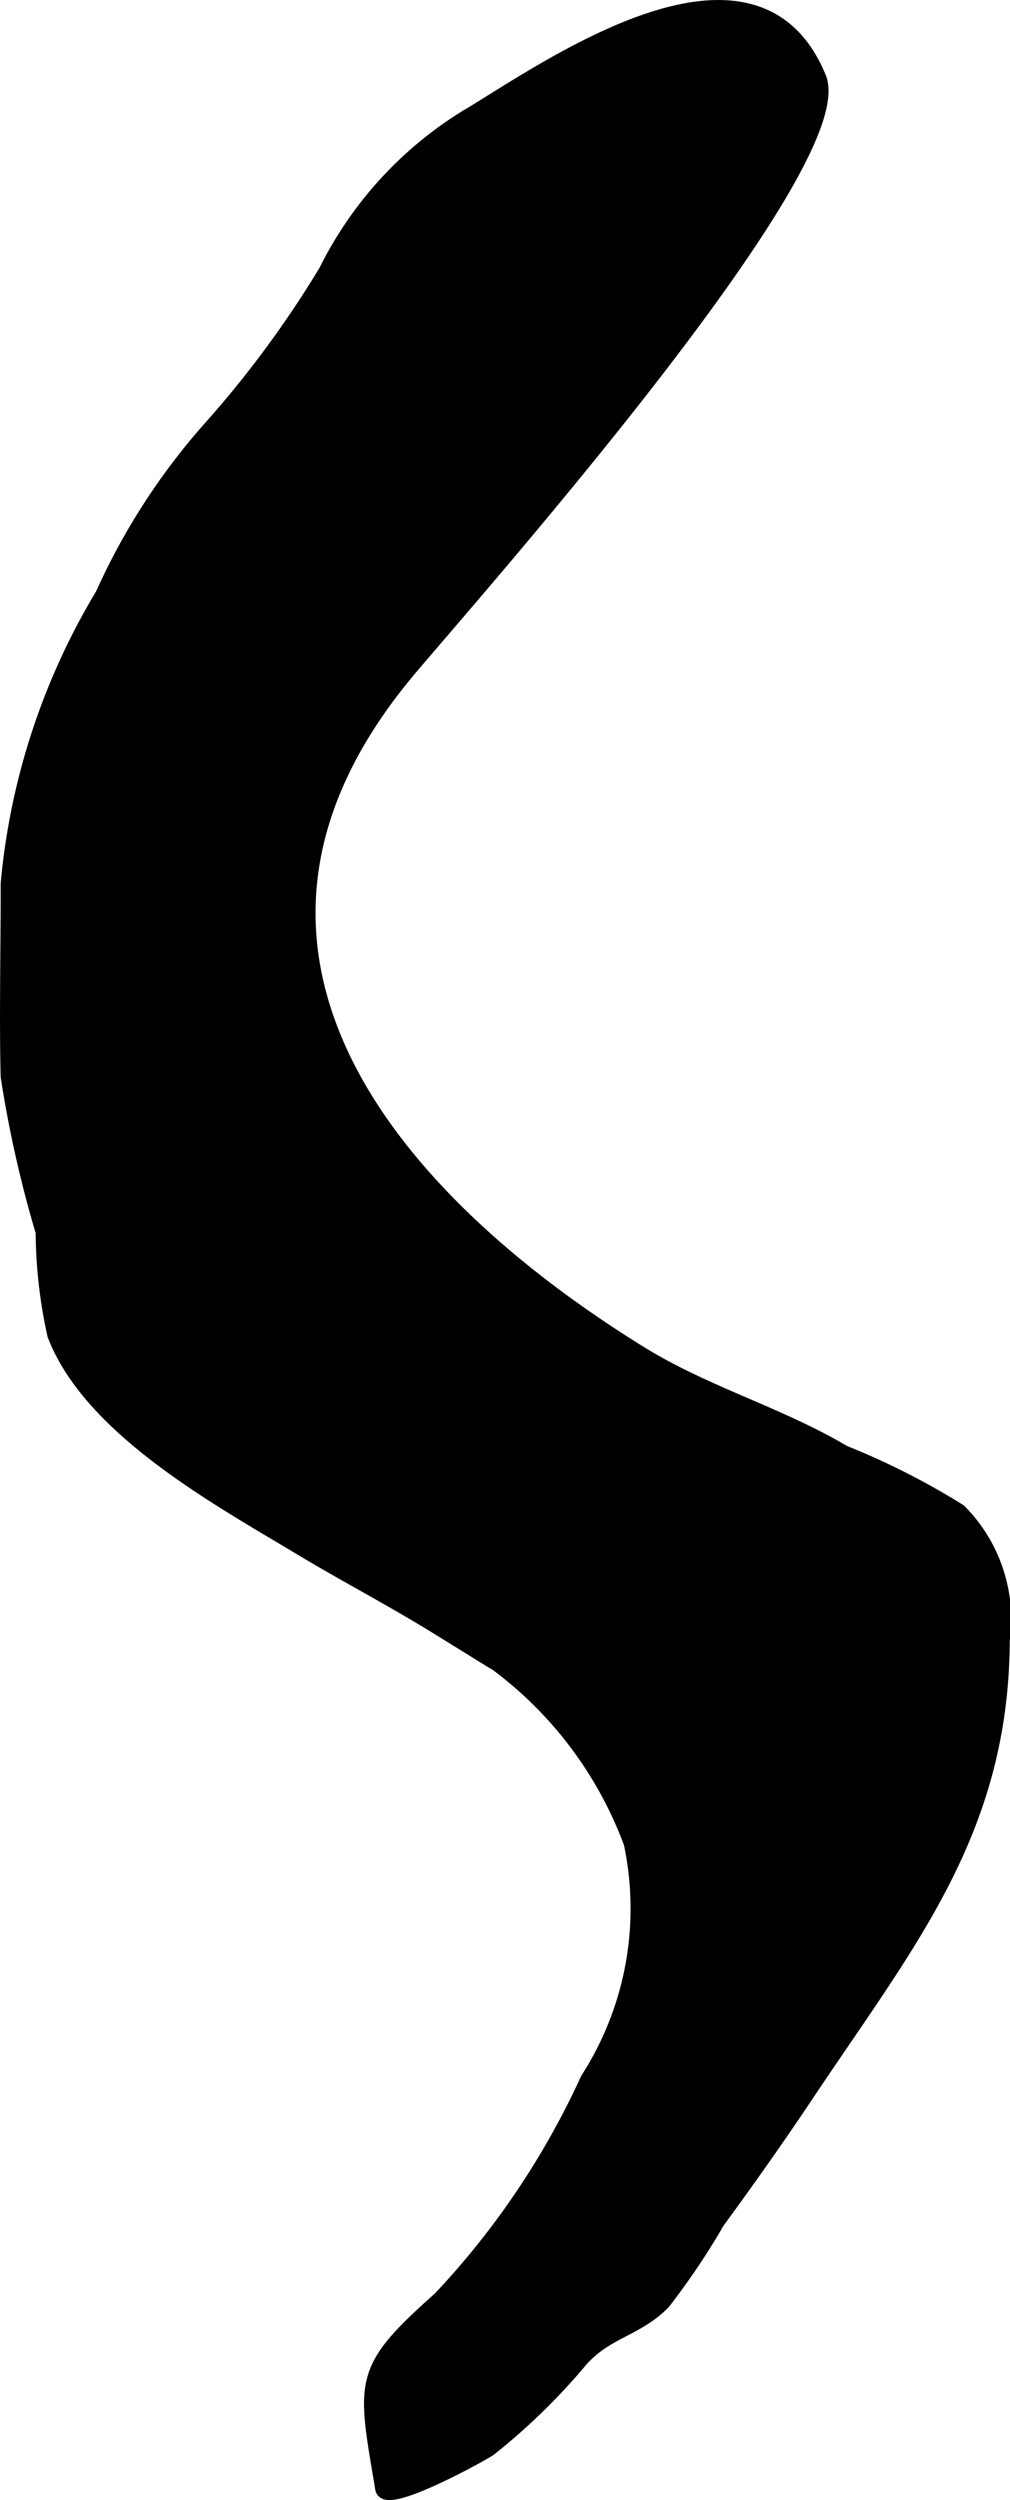 <?xml version="1.0" encoding="UTF-8"?>
<svg xmlns="http://www.w3.org/2000/svg"
     version="1.1"
     width="3.423mm"
     height="8.47mm"
     viewBox="0 0 9.702 24.009">
   <defs>
      <style type="text/css"><![CDATA[
      .a {
        stroke: #000;
        stroke-miterlimit: 10;
        stroke-width: 0.15px;
      }
    ]]></style>
   </defs>
   <path class="a"
         d="M2.039,4.097A6.283,6.283,0,0,0,.99,5.713a6.524,6.524,0,0,0-.909,2.772c.002.617-.015,1.236,0,1.853A11.221,11.221,0,0,0,.417,11.831a4.677,4.677,0,0,0,.112.987c.347.903,1.579,1.573,2.362,2.044.436.262.887.497,1.32.765a3.788,3.788,0,0,1,1.855,2.071,3.034,3.034,0,0,1-.416,2.272A7.802,7.802,0,0,1,4.23,22.079c-.772.688-.727.773-.551,1.82.029.172.957-.339,1.022-.387a6.032,6.032,0,0,0,.88-.859c.249-.275.538-.29.788-.548a6.931,6.931,0,0,0,.52-.774c.29-.396.581-.807.863-1.23.974-1.459,1.866-2.522,1.873-4.348a1.468,1.468,0,0,0-.413-1.237,7.035,7.035,0,0,0-1.108-.562c-.631-.373-1.326-.564-1.956-.953-2.367-1.464-4.49-3.871-2.229-6.568.621-.74,4.281-4.864,3.943-5.686-.628-1.526-2.67-.036-3.413.403a3.631,3.631,0,0,0-1.313,1.456A10.09,10.09,0,0,1,2.039,4.097Z"/>
</svg>
